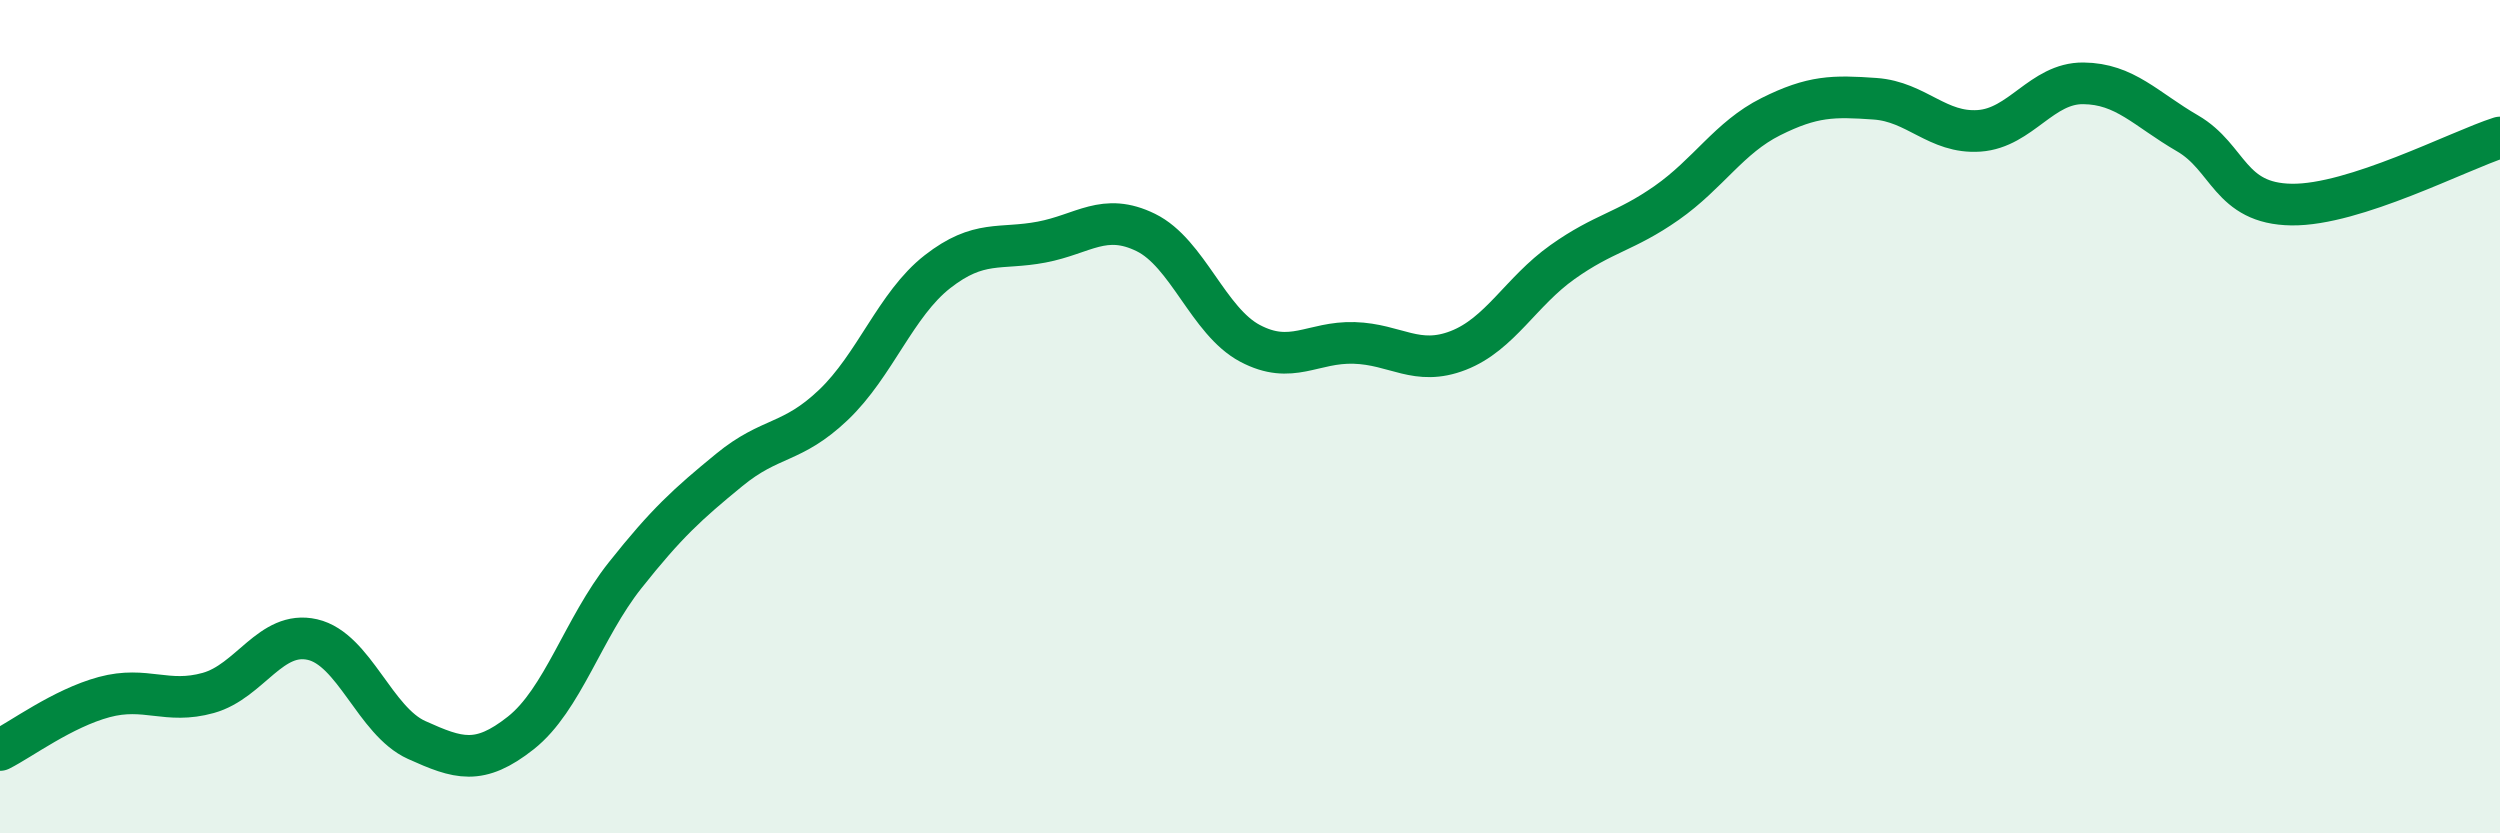 
    <svg width="60" height="20" viewBox="0 0 60 20" xmlns="http://www.w3.org/2000/svg">
      <path
        d="M 0,18 C 0.5,17.75 1.5,17 2.5,16.73 C 3.5,16.46 4,16.91 5,16.63 C 6,16.35 6.5,15.12 7.5,15.35 C 8.5,15.58 9,17.31 10,17.76 C 11,18.21 11.5,18.38 12.5,17.59 C 13.5,16.8 14,15.07 15,13.81 C 16,12.55 16.5,12.1 17.5,11.28 C 18.5,10.46 19,10.67 20,9.72 C 21,8.77 21.5,7.3 22.5,6.52 C 23.5,5.74 24,6 25,5.81 C 26,5.62 26.5,5.09 27.5,5.58 C 28.5,6.07 29,7.71 30,8.24 C 31,8.77 31.5,8.2 32.5,8.23 C 33.5,8.26 34,8.8 35,8.41 C 36,8.02 36.5,7 37.5,6.29 C 38.5,5.58 39,5.57 40,4.87 C 41,4.17 41.5,3.3 42.5,2.8 C 43.5,2.3 44,2.3 45,2.37 C 46,2.44 46.5,3.21 47.5,3.14 C 48.5,3.07 49,1.99 50,2 C 51,2.01 51.5,2.62 52.5,3.2 C 53.5,3.78 53.5,4.89 55,4.91 C 56.5,4.93 59,3.62 60,3.3L60 20L0 20Z"
        fill="#008740"
        opacity="0.1"
        stroke-linecap="round"
        stroke-linejoin="round"
      />
      <path
        d="M 0,18 C 0.5,17.75 1.5,17 2.5,16.73 C 3.5,16.46 4,16.91 5,16.63 C 6,16.35 6.5,15.12 7.5,15.35 C 8.5,15.58 9,17.31 10,17.76 C 11,18.21 11.5,18.38 12.5,17.59 C 13.5,16.8 14,15.07 15,13.81 C 16,12.55 16.5,12.1 17.5,11.28 C 18.5,10.46 19,10.67 20,9.72 C 21,8.77 21.5,7.3 22.5,6.52 C 23.5,5.74 24,6 25,5.81 C 26,5.62 26.5,5.09 27.5,5.58 C 28.5,6.07 29,7.71 30,8.24 C 31,8.77 31.5,8.2 32.5,8.23 C 33.5,8.26 34,8.8 35,8.41 C 36,8.02 36.5,7 37.5,6.29 C 38.5,5.58 39,5.57 40,4.87 C 41,4.17 41.5,3.3 42.5,2.8 C 43.5,2.3 44,2.3 45,2.37 C 46,2.44 46.5,3.21 47.5,3.14 C 48.5,3.07 49,1.99 50,2 C 51,2.01 51.5,2.62 52.5,3.2 C 53.5,3.78 53.5,4.89 55,4.91 C 56.5,4.93 59,3.62 60,3.3"
        stroke="#008740"
        stroke-width="1"
        fill="none"
        stroke-linecap="round"
        stroke-linejoin="round"
      />
    </svg>
  
